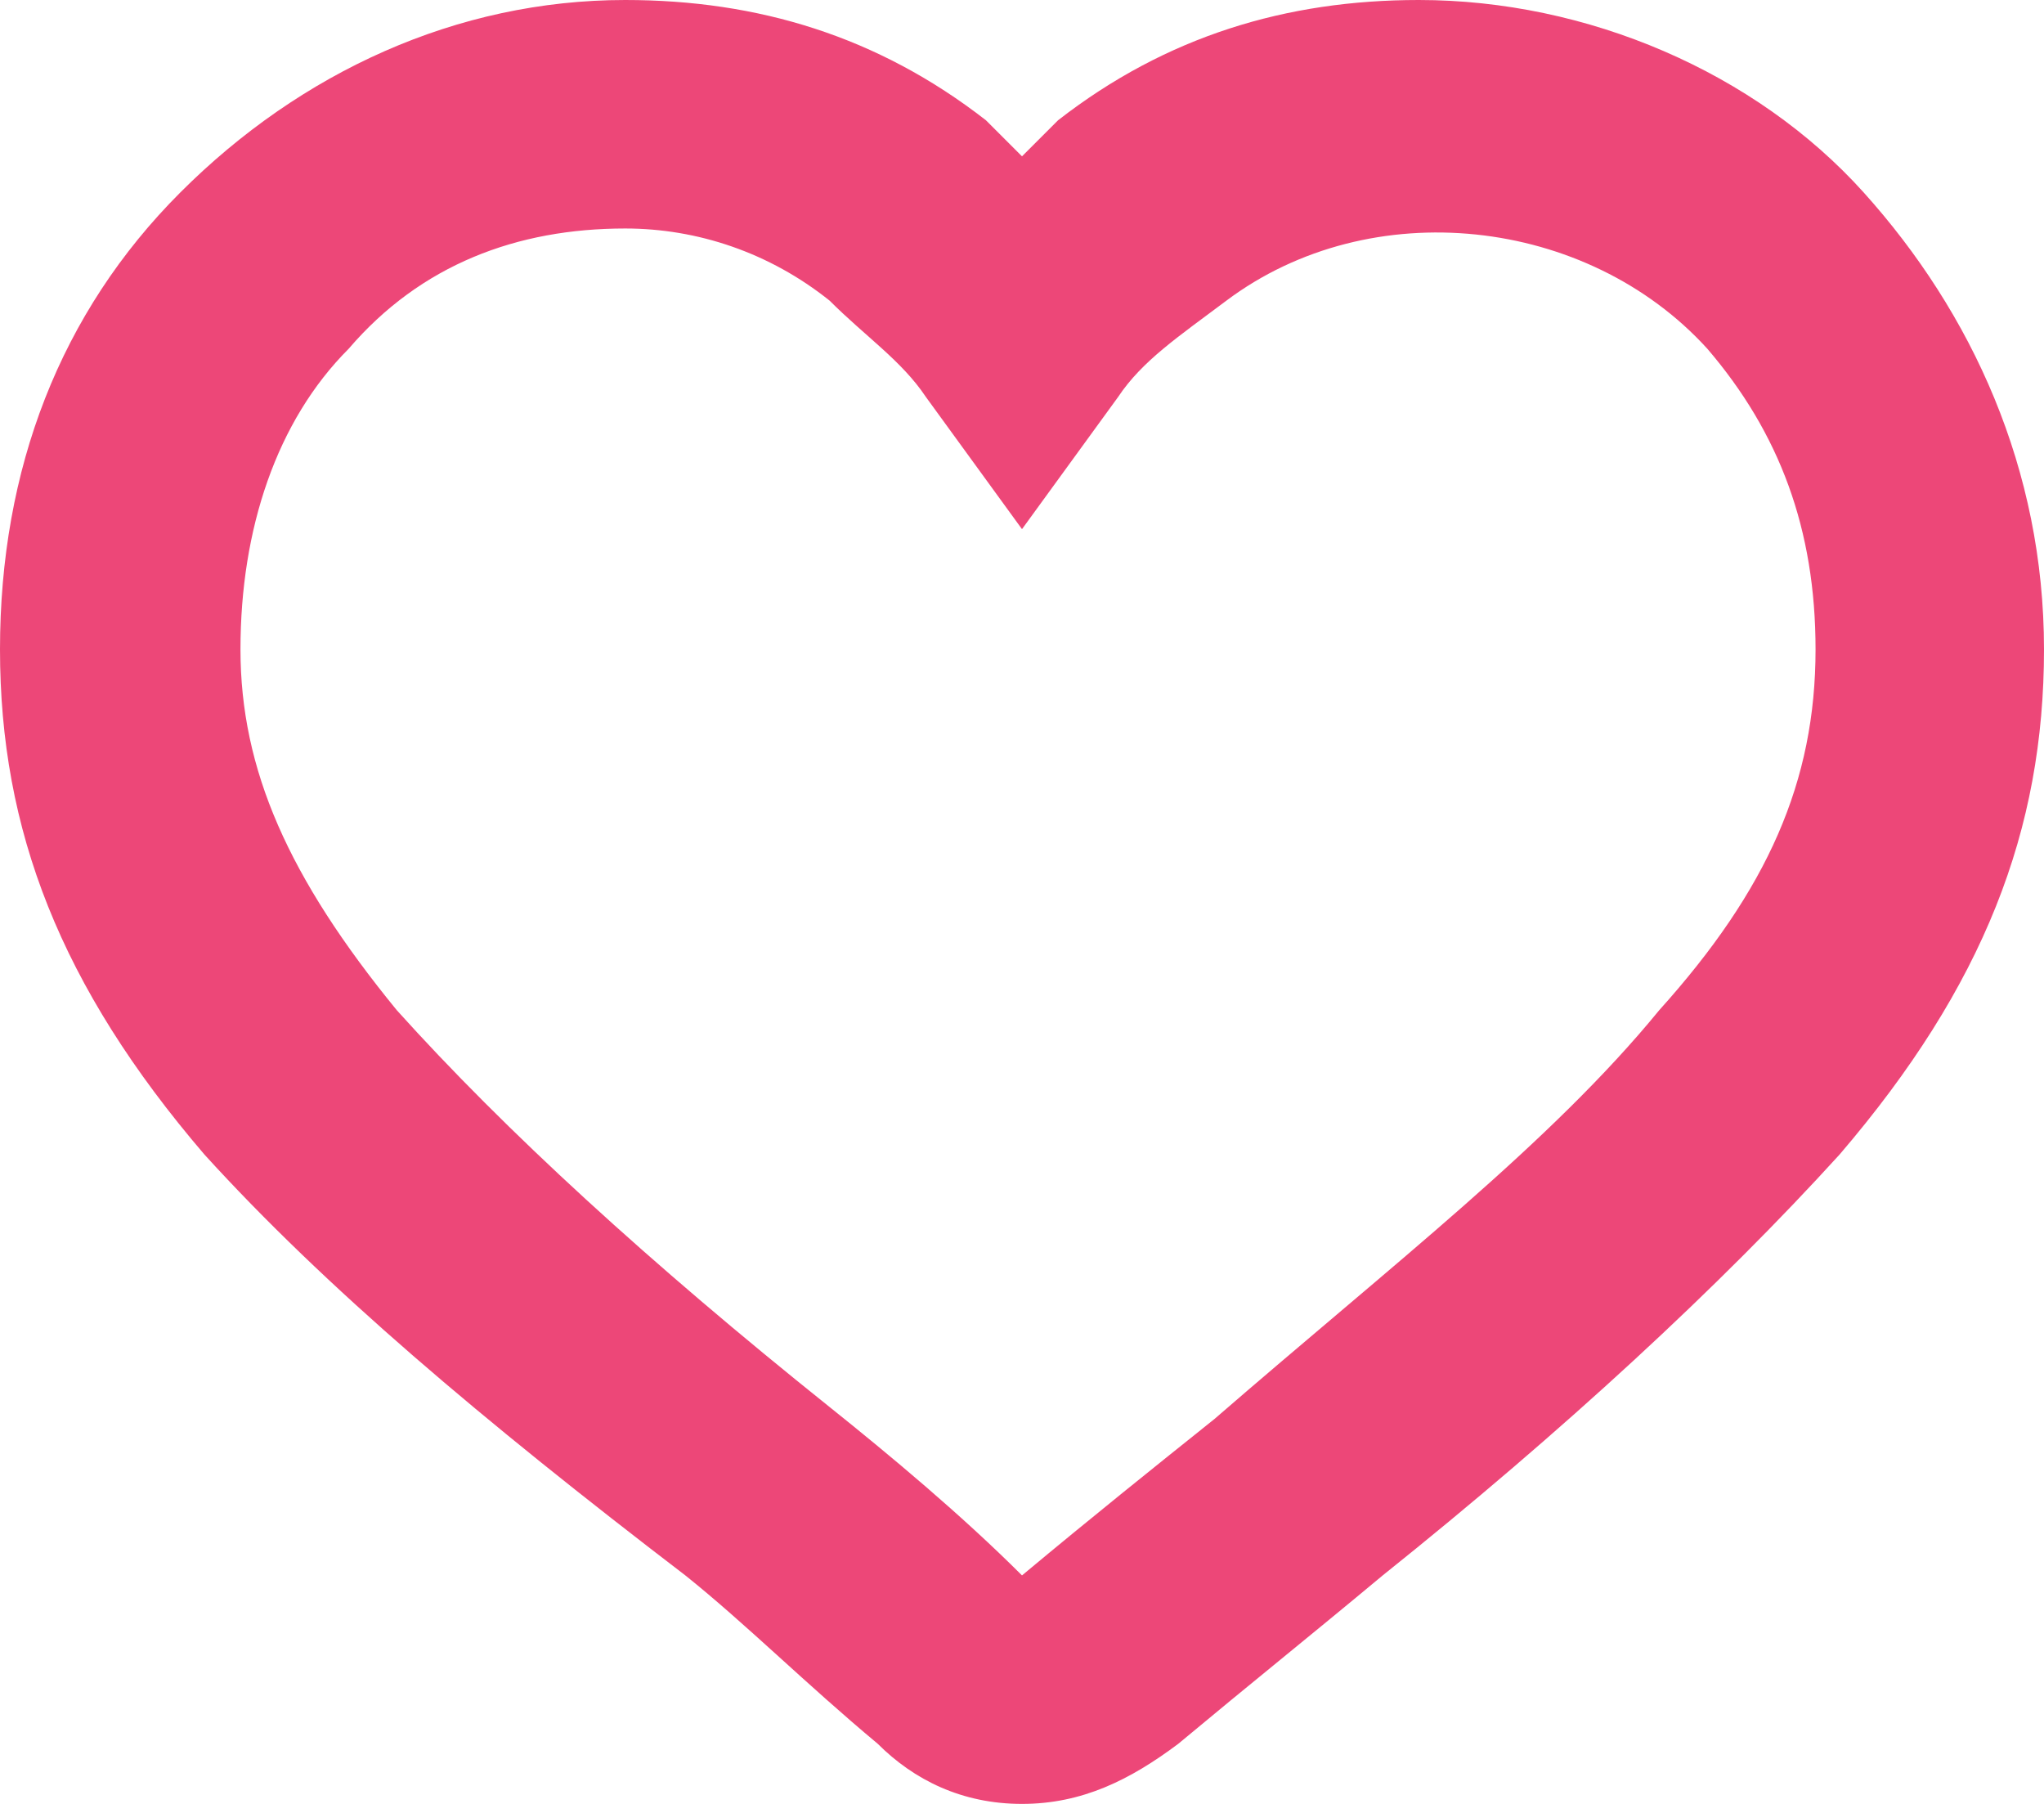 <?xml version="1.0" encoding="utf-8"?>
<!-- Generator: Adobe Illustrator 24.0.3, SVG Export Plug-In . SVG Version: 6.00 Build 0)  -->
<svg version="1.1" id="レイヤー_1" xmlns="http://www.w3.org/2000/svg" xmlns:xlink="http://www.w3.org/1999/xlink" x="0px"
	 y="0px" viewBox="0 0 17 15" style="enable-background:new 0 0 17 15;" xml:space="preserve">
<style type="text/css">
	.st0{fill:#ED4778;}
</style>
<path class="st0" d="M8.5,15c-0.5,0-0.9-0.2-1.2-0.5c-0.6-0.5-1.1-1-1.6-1.4C4,11.8,2.7,10.7,1.7,9.6C0.5,8.2,0,6.9,0,5.4
	c0-1.5,0.5-2.8,1.5-3.8c1-1,2.3-1.6,3.7-1.6c1.1,0,2.1,0.3,3,1c0.1,0.1,0.2,0.2,0.3,0.3C8.6,1.2,8.7,1.1,8.8,1c0.9-0.7,1.9-1,3-1
	c1.4,0,2.8,0.6,3.7,1.6l0,0c0.9,1,1.5,2.3,1.5,3.8c0,1.5-0.5,2.8-1.7,4.2c-1,1.1-2.3,2.3-3.8,3.5c-0.6,0.5-1.1,0.9-1.7,1.4
	C9.4,14.8,9,15,8.5,15z M5.2,1.9c-0.9,0-1.7,0.3-2.3,1C2.3,3.5,2,4.4,2,5.4c0,1,0.4,1.9,1.3,3c0.9,1,2.1,2.1,3.6,3.3
	c0.5,0.4,1.1,0.9,1.6,1.4c0.6-0.5,1.1-0.9,1.6-1.3c1.5-1.3,2.8-2.3,3.7-3.4c0.9-1,1.3-1.9,1.3-3c0-1-0.3-1.8-0.9-2.5l0,0
	c-1-1.1-2.8-1.3-4-0.4C9.8,2.8,9.5,3,9.3,3.3L8.5,4.4L7.7,3.3C7.5,3,7.2,2.8,6.9,2.5C6.4,2.1,5.8,1.9,5.2,1.9z"/>
</svg>
